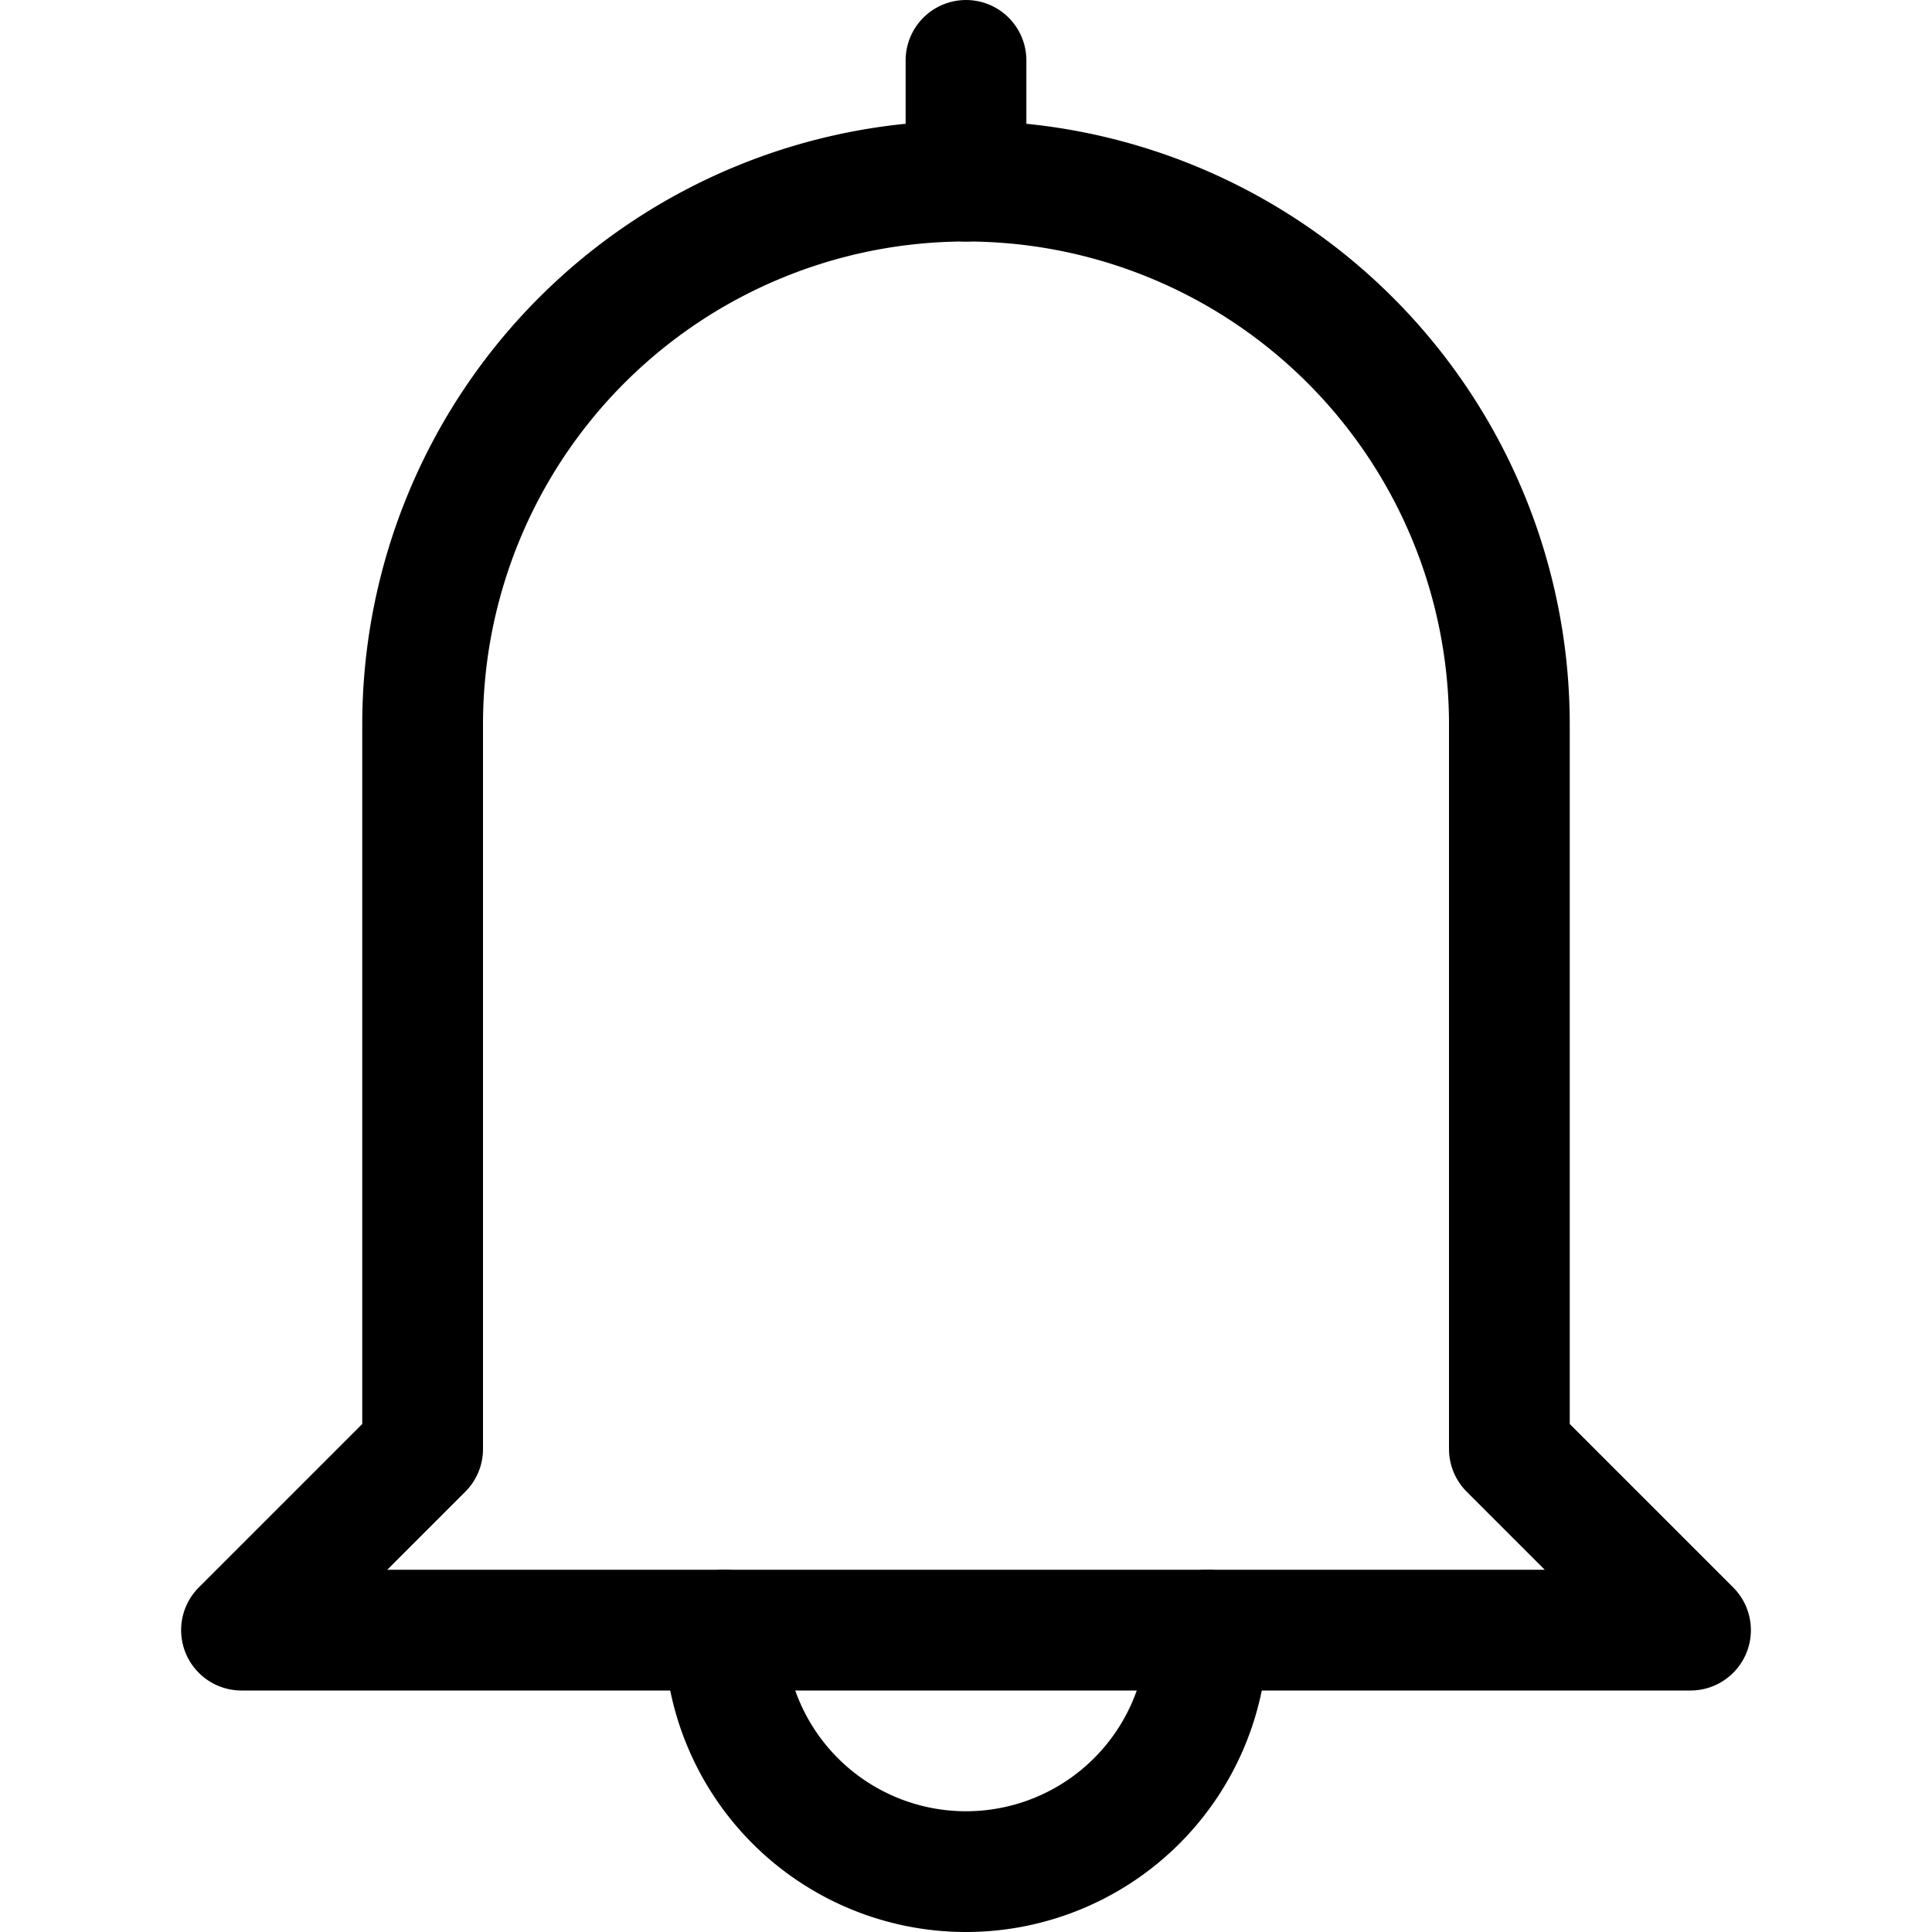 <?xml version="1.0" ?>
<!-- Uploaded to: SVG Repo, www.svgrepo.com, Generator: SVG Repo Mixer Tools -->
<svg width="800px" height="800px" viewBox="0 0 32 32" xmlns="http://www.w3.org/2000/svg">
<defs>
<style>.cls-1{fill:none;stroke:#000000;stroke-linecap:round;stroke-linejoin:round;stroke-width:2px;}</style>
</defs>
<title/>
<g data-name="94-bell" id="_94-bell">
<path class="cls-1" d="M28,27l-3-3V12A9,9,0,0,0,7,12V24L4,27Z"/>
<path class="cls-1" d="M12,27a4,4,0,0,0,8,0"/>
<line class="cls-1" x1="16" x2="16" y1="3" y2="1"/>
</g>
</svg>